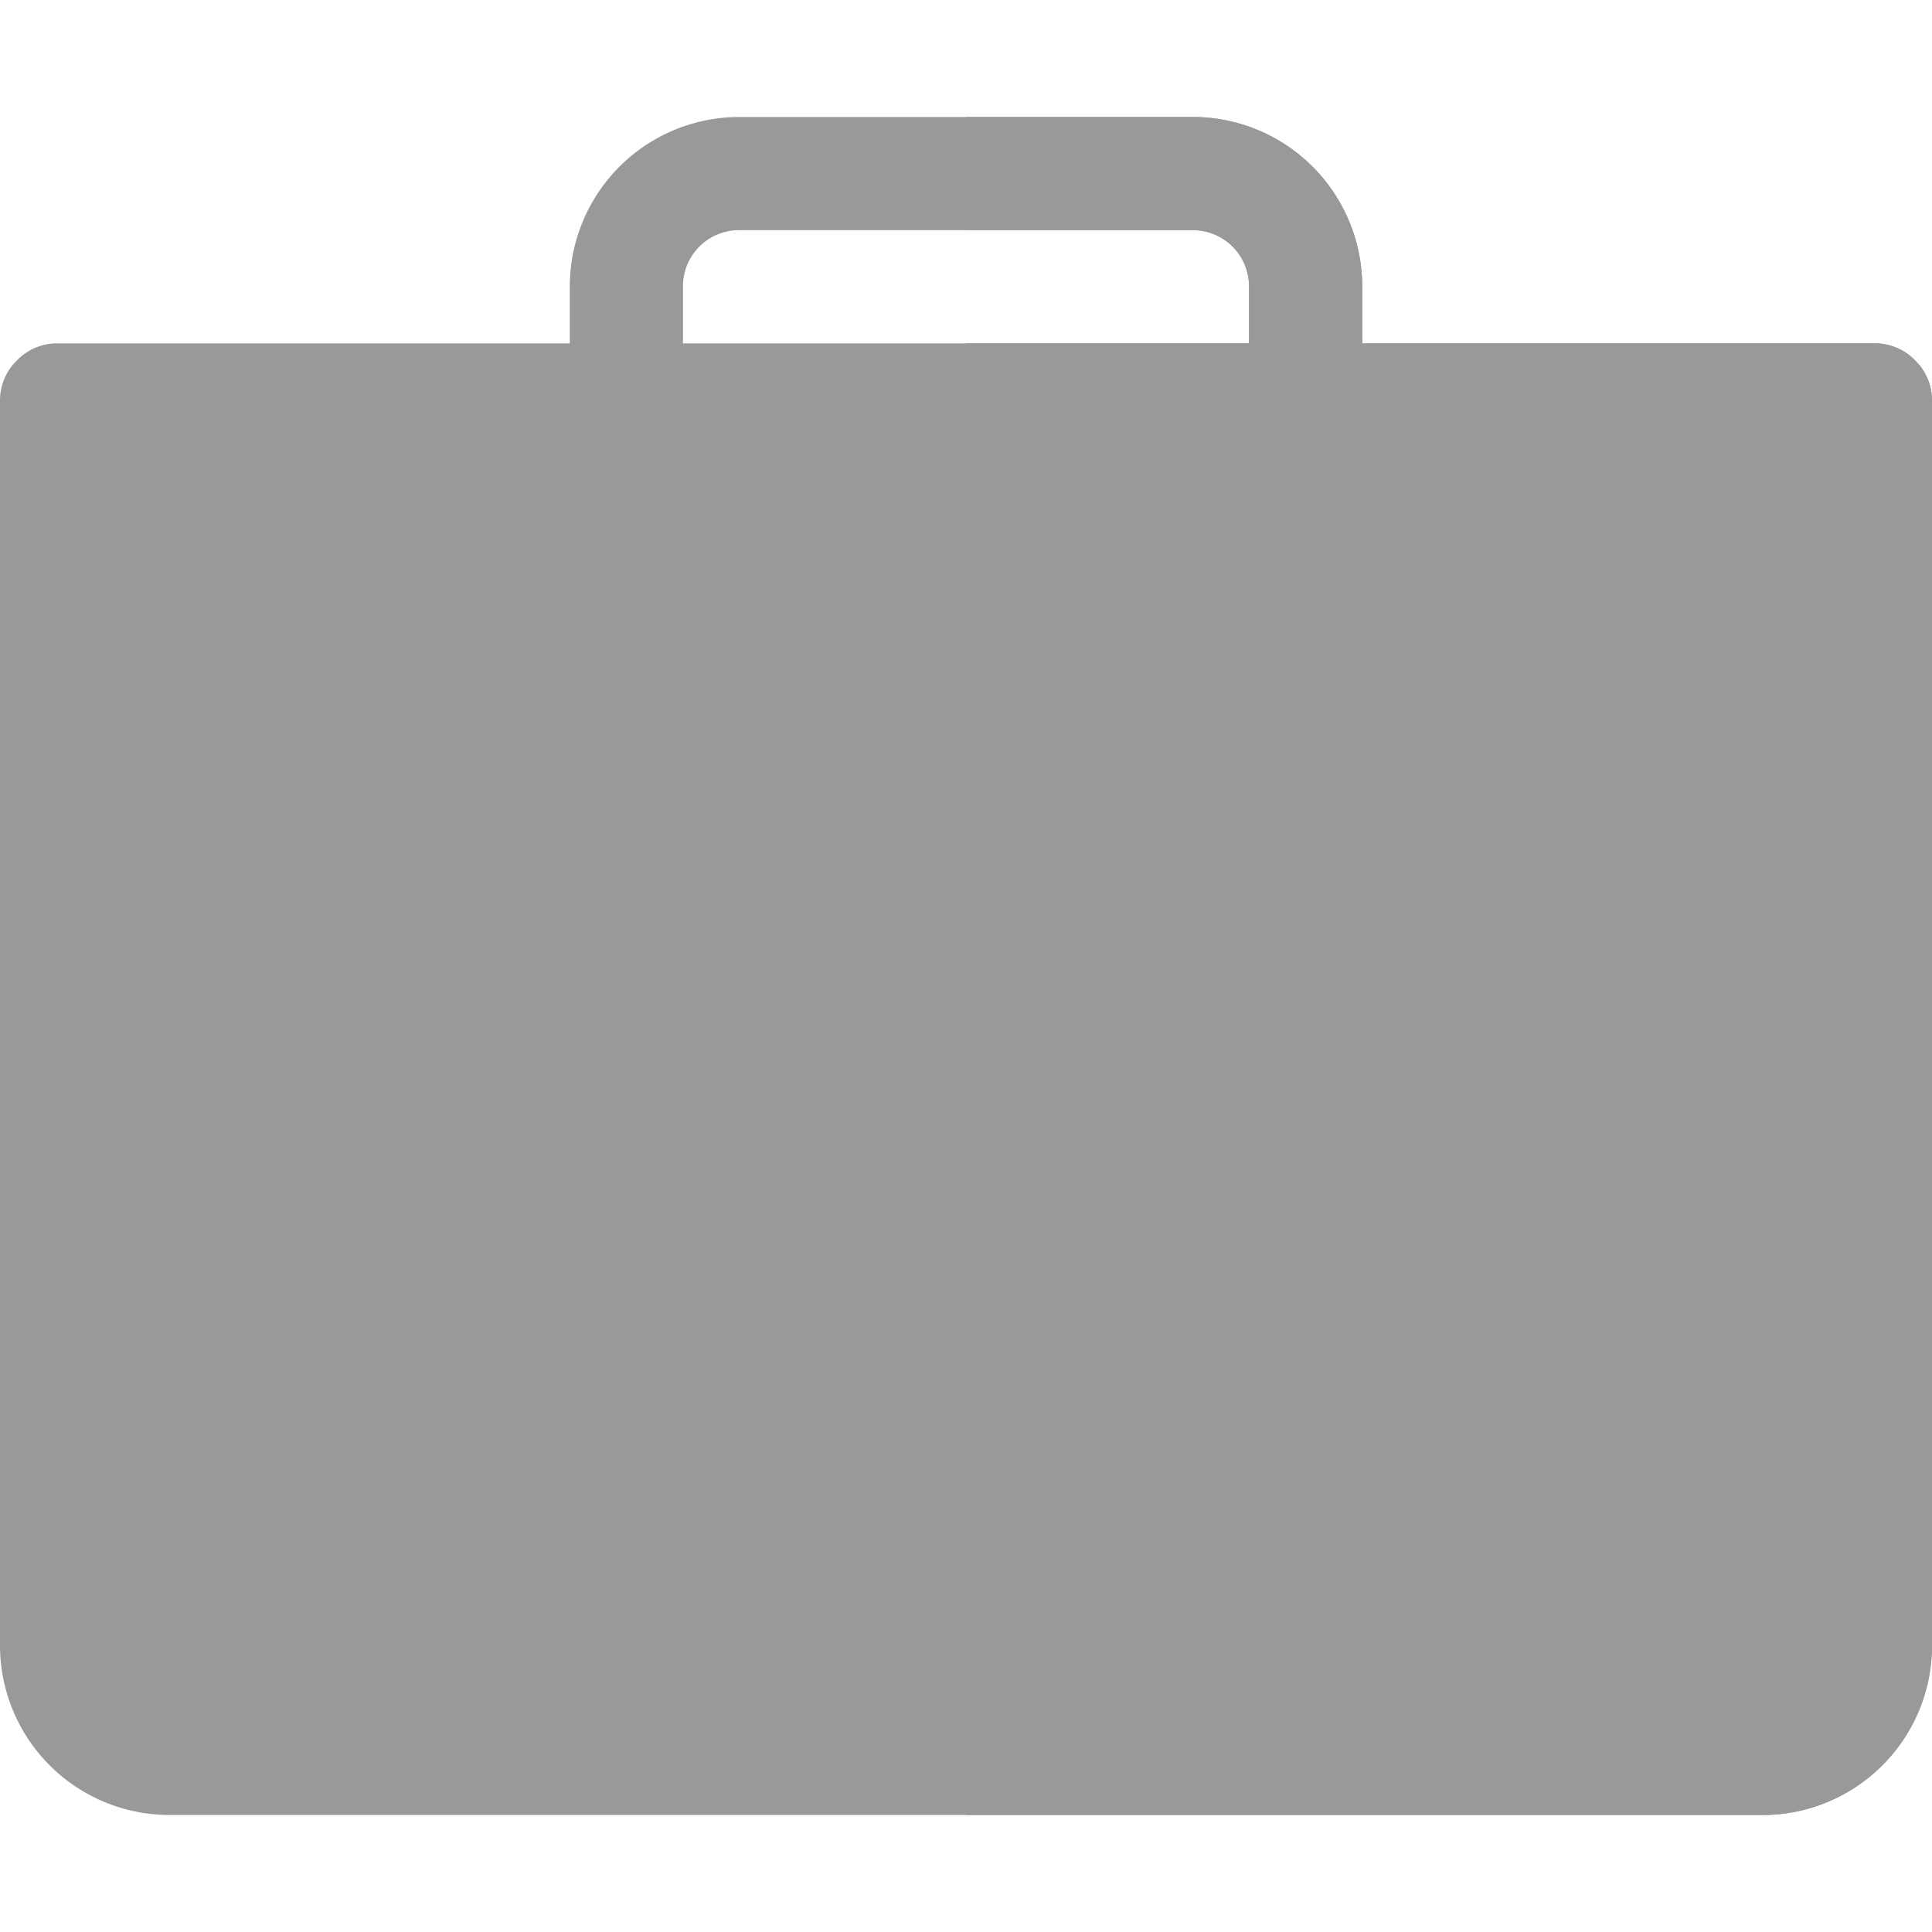 <svg xmlns="http://www.w3.org/2000/svg" xmlns:xlink="http://www.w3.org/1999/xlink" width="115" height="115" viewBox="0 0 115 115">
  <defs>
    <style>
      .cls-1 {
        clip-path: url(#clip-Arbeiten_1);
      }

      .cls-2 {
        fill: #989a99;
      }
    </style>
    <clipPath id="clip-Arbeiten_1">
      <rect width="115" height="115"/>
    </clipPath>
  </defs>
  <g id="Arbeiten_1" data-name="Arbeiten – 1" class="cls-1">
    <g id="Gruppe_143" data-name="Gruppe 143">
      <path id="Pfad_171" data-name="Pfad 171" class="cls-2" d="M198.168,41.107v6.738a3.336,3.336,0,0,1-3.369,3.369H191.43V41.107a3.336,3.336,0,0,0-3.369-3.369H161.107a3.336,3.336,0,0,0-3.369,3.369V51.215h-3.369A3.336,3.336,0,0,1,151,47.846V41.107A10.094,10.094,0,0,1,161.107,31h26.953A10.094,10.094,0,0,1,198.168,41.107Z" transform="translate(-117.084 -24.037)"/>
      <path id="Pfad_172" data-name="Pfad 172" class="cls-2" d="M269.477,37.738H256V31h13.477a10.094,10.094,0,0,1,10.107,10.107v6.738a3.336,3.336,0,0,1-3.369,3.369h-3.369V41.107A3.336,3.336,0,0,0,269.477,37.738Z" transform="translate(-198.5 -24.037)"/>
    </g>
    <path id="Pfad_173" data-name="Pfad 173" class="cls-2" d="M115,97.857v74.121a10.094,10.094,0,0,1-10.107,10.107H10.107A10.094,10.094,0,0,1,0,171.978V97.857A3.308,3.308,0,0,1,1.011,95.5l17.182,38.678H96.807L113.989,95.5A3.31,3.31,0,0,1,115,97.857Z" transform="translate(0 -74.049)"/>
    <path id="Pfad_174" data-name="Pfad 174" class="cls-2" d="M313.5,97.857v74.121a10.094,10.094,0,0,1-10.107,10.107H256V134.176h39.307L312.489,95.5A3.31,3.31,0,0,1,313.5,97.857Z" transform="translate(-198.5 -74.049)"/>
    <path id="Pfad_175" data-name="Pfad 175" class="cls-2" d="M312.489,92.01l-10.444,38.678a10.092,10.092,0,0,1-9.77,7.479H256V91h54.131A3.308,3.308,0,0,1,312.489,92.01Z" transform="translate(-198.5 -70.561)"/>
    <g id="Gruppe_104" data-name="Gruppe 104" transform="translate(1.012 20.439)">
      <path id="Pfad_62" data-name="Pfad 62" class="cls-2" d="M117.479,92.01l-10.444,38.678a10.092,10.092,0,0,1-9.77,7.479H24.716a10.092,10.092,0,0,1-9.771-7.479L4.5,92.01A3.308,3.308,0,0,1,6.859,91H115.121A3.308,3.308,0,0,1,117.479,92.01Z" transform="translate(-4.501 -91)"/>
      <path id="Pfad_64" data-name="Pfad 64" class="cls-2" d="M211.322,256H184.369A3.336,3.336,0,0,0,181,259.369v13.477a3.336,3.336,0,0,0,3.369,3.369h26.953a3.336,3.336,0,0,0,3.369-3.369V259.369A3.336,3.336,0,0,0,211.322,256Z" transform="translate(-141.357 -218.94)"/>
      <path id="Pfad_65" data-name="Pfad 65" class="cls-2" d="M272.846,259.369v13.477a3.336,3.336,0,0,1-3.369,3.369H256V256h13.477A3.336,3.336,0,0,1,272.846,259.369Z" transform="translate(-199.511 -218.94)"/>
    </g>
  </g>
</svg>
